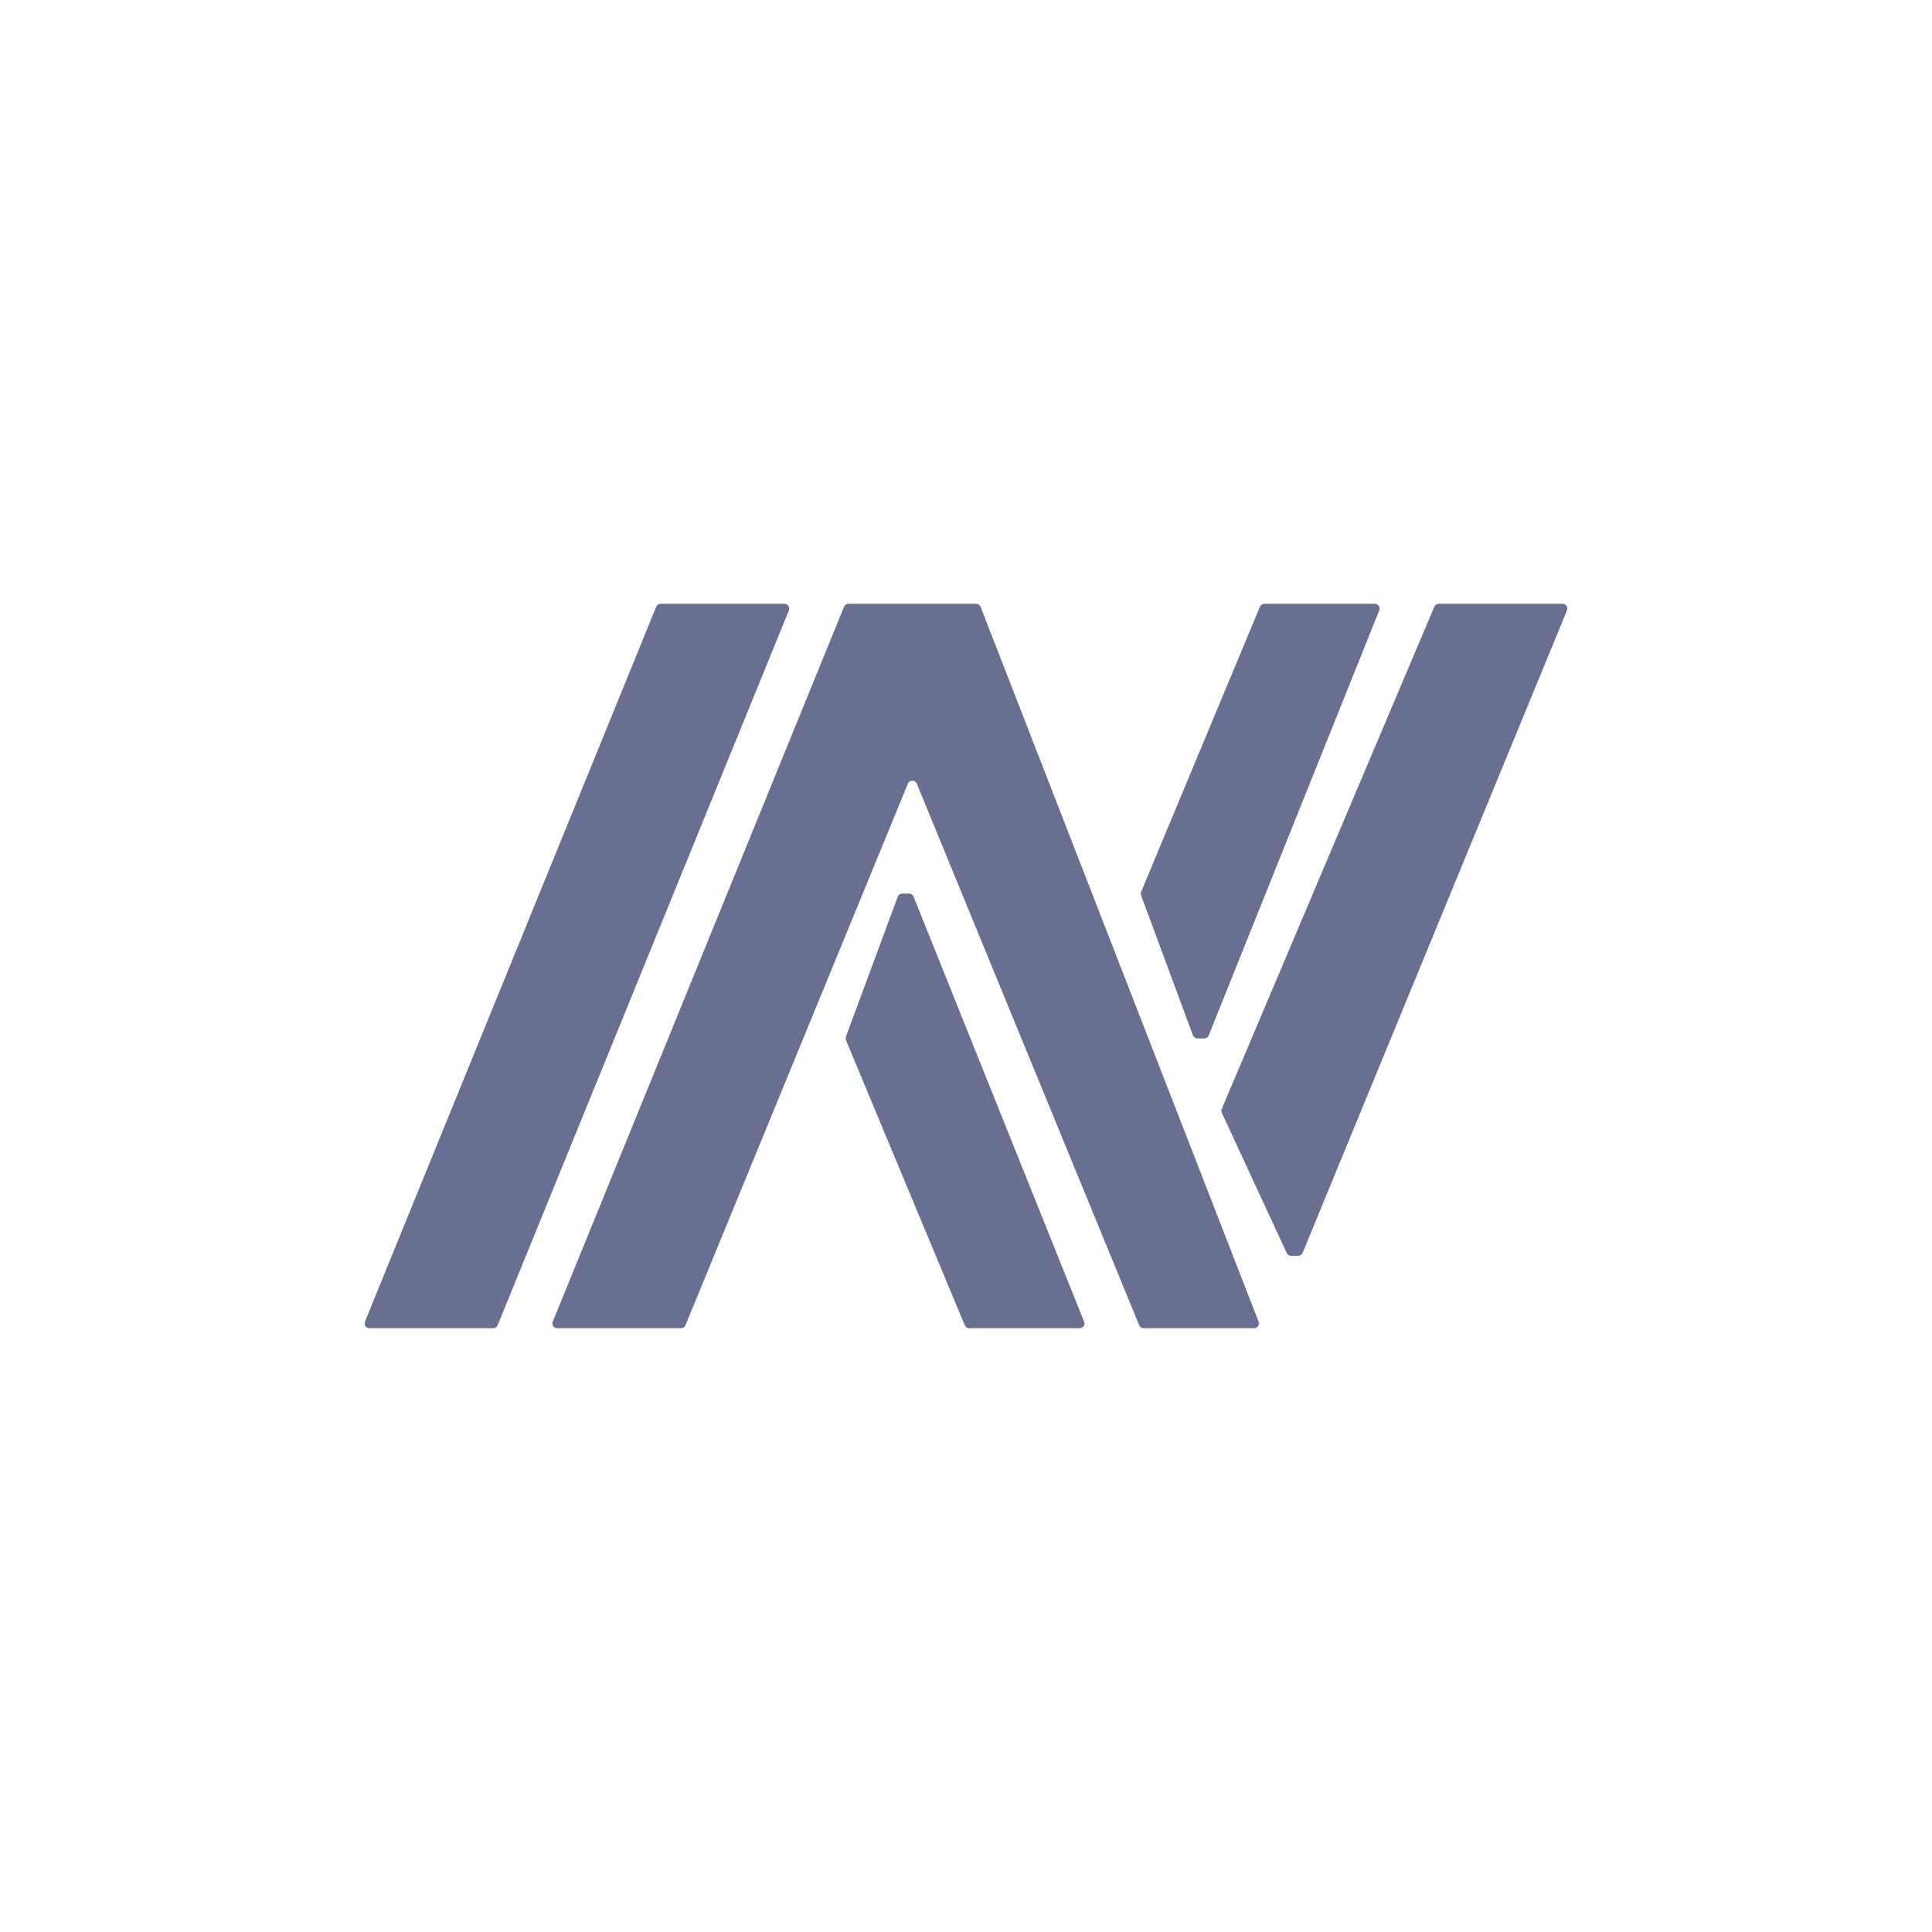 <svg width="80" height="80" viewBox="0 0 80 80" fill="none" xmlns="http://www.w3.org/2000/svg">
<path d="M27.172 25.125L15.112 54.724C15.059 54.856 15.155 55 15.297 55H20.421C20.502 55 20.576 54.951 20.606 54.876L32.666 25.276C32.719 25.144 32.622 25 32.48 25H27.357C27.275 25 27.202 25.049 27.172 25.125Z" fill="#696F91"/>
<path d="M22.89 54.724L34.949 25.125C34.98 25.049 35.053 25 35.135 25H40.419C40.501 25 40.575 25.051 40.605 25.128L52.116 54.727C52.167 54.859 52.071 55 51.93 55H47.356C47.275 55 47.202 54.951 47.171 54.876L37.963 32.451C37.895 32.285 37.661 32.285 37.593 32.451L28.384 54.876C28.354 54.951 28.28 55 28.199 55H23.075C22.933 55 22.836 54.856 22.89 54.724Z" fill="#696F91"/>
<path d="M35.027 42.926L37.174 37.13C37.203 37.052 37.278 37 37.361 37H37.642C37.724 37 37.798 37.05 37.828 37.126L44.89 54.725C44.943 54.857 44.846 55 44.704 55H40.133C40.053 55 39.98 54.952 39.949 54.877L35.03 43.073C35.011 43.026 35.01 42.974 35.027 42.926Z" fill="#696F91"/>
<path d="M50.593 46.08L53.28 51.884C53.312 51.955 53.383 52 53.461 52H53.755C53.836 52 53.909 51.951 53.94 51.876L64.886 25.276C64.941 25.145 64.844 25 64.701 25H59.577C59.497 25 59.424 25.048 59.393 25.122L50.59 45.918C50.568 45.97 50.569 46.029 50.593 46.08Z" fill="#696F91"/>
<path d="M47.249 37.074L49.396 42.87C49.425 42.948 49.5 43 49.584 43H49.865C49.947 43 50.02 42.95 50.05 42.874L57.112 25.274C57.165 25.143 57.068 25 56.926 25H52.356C52.275 25 52.202 25.049 52.171 25.123L47.252 36.927C47.233 36.974 47.232 37.026 47.249 37.074Z" fill="#696F91"/>
</svg>
